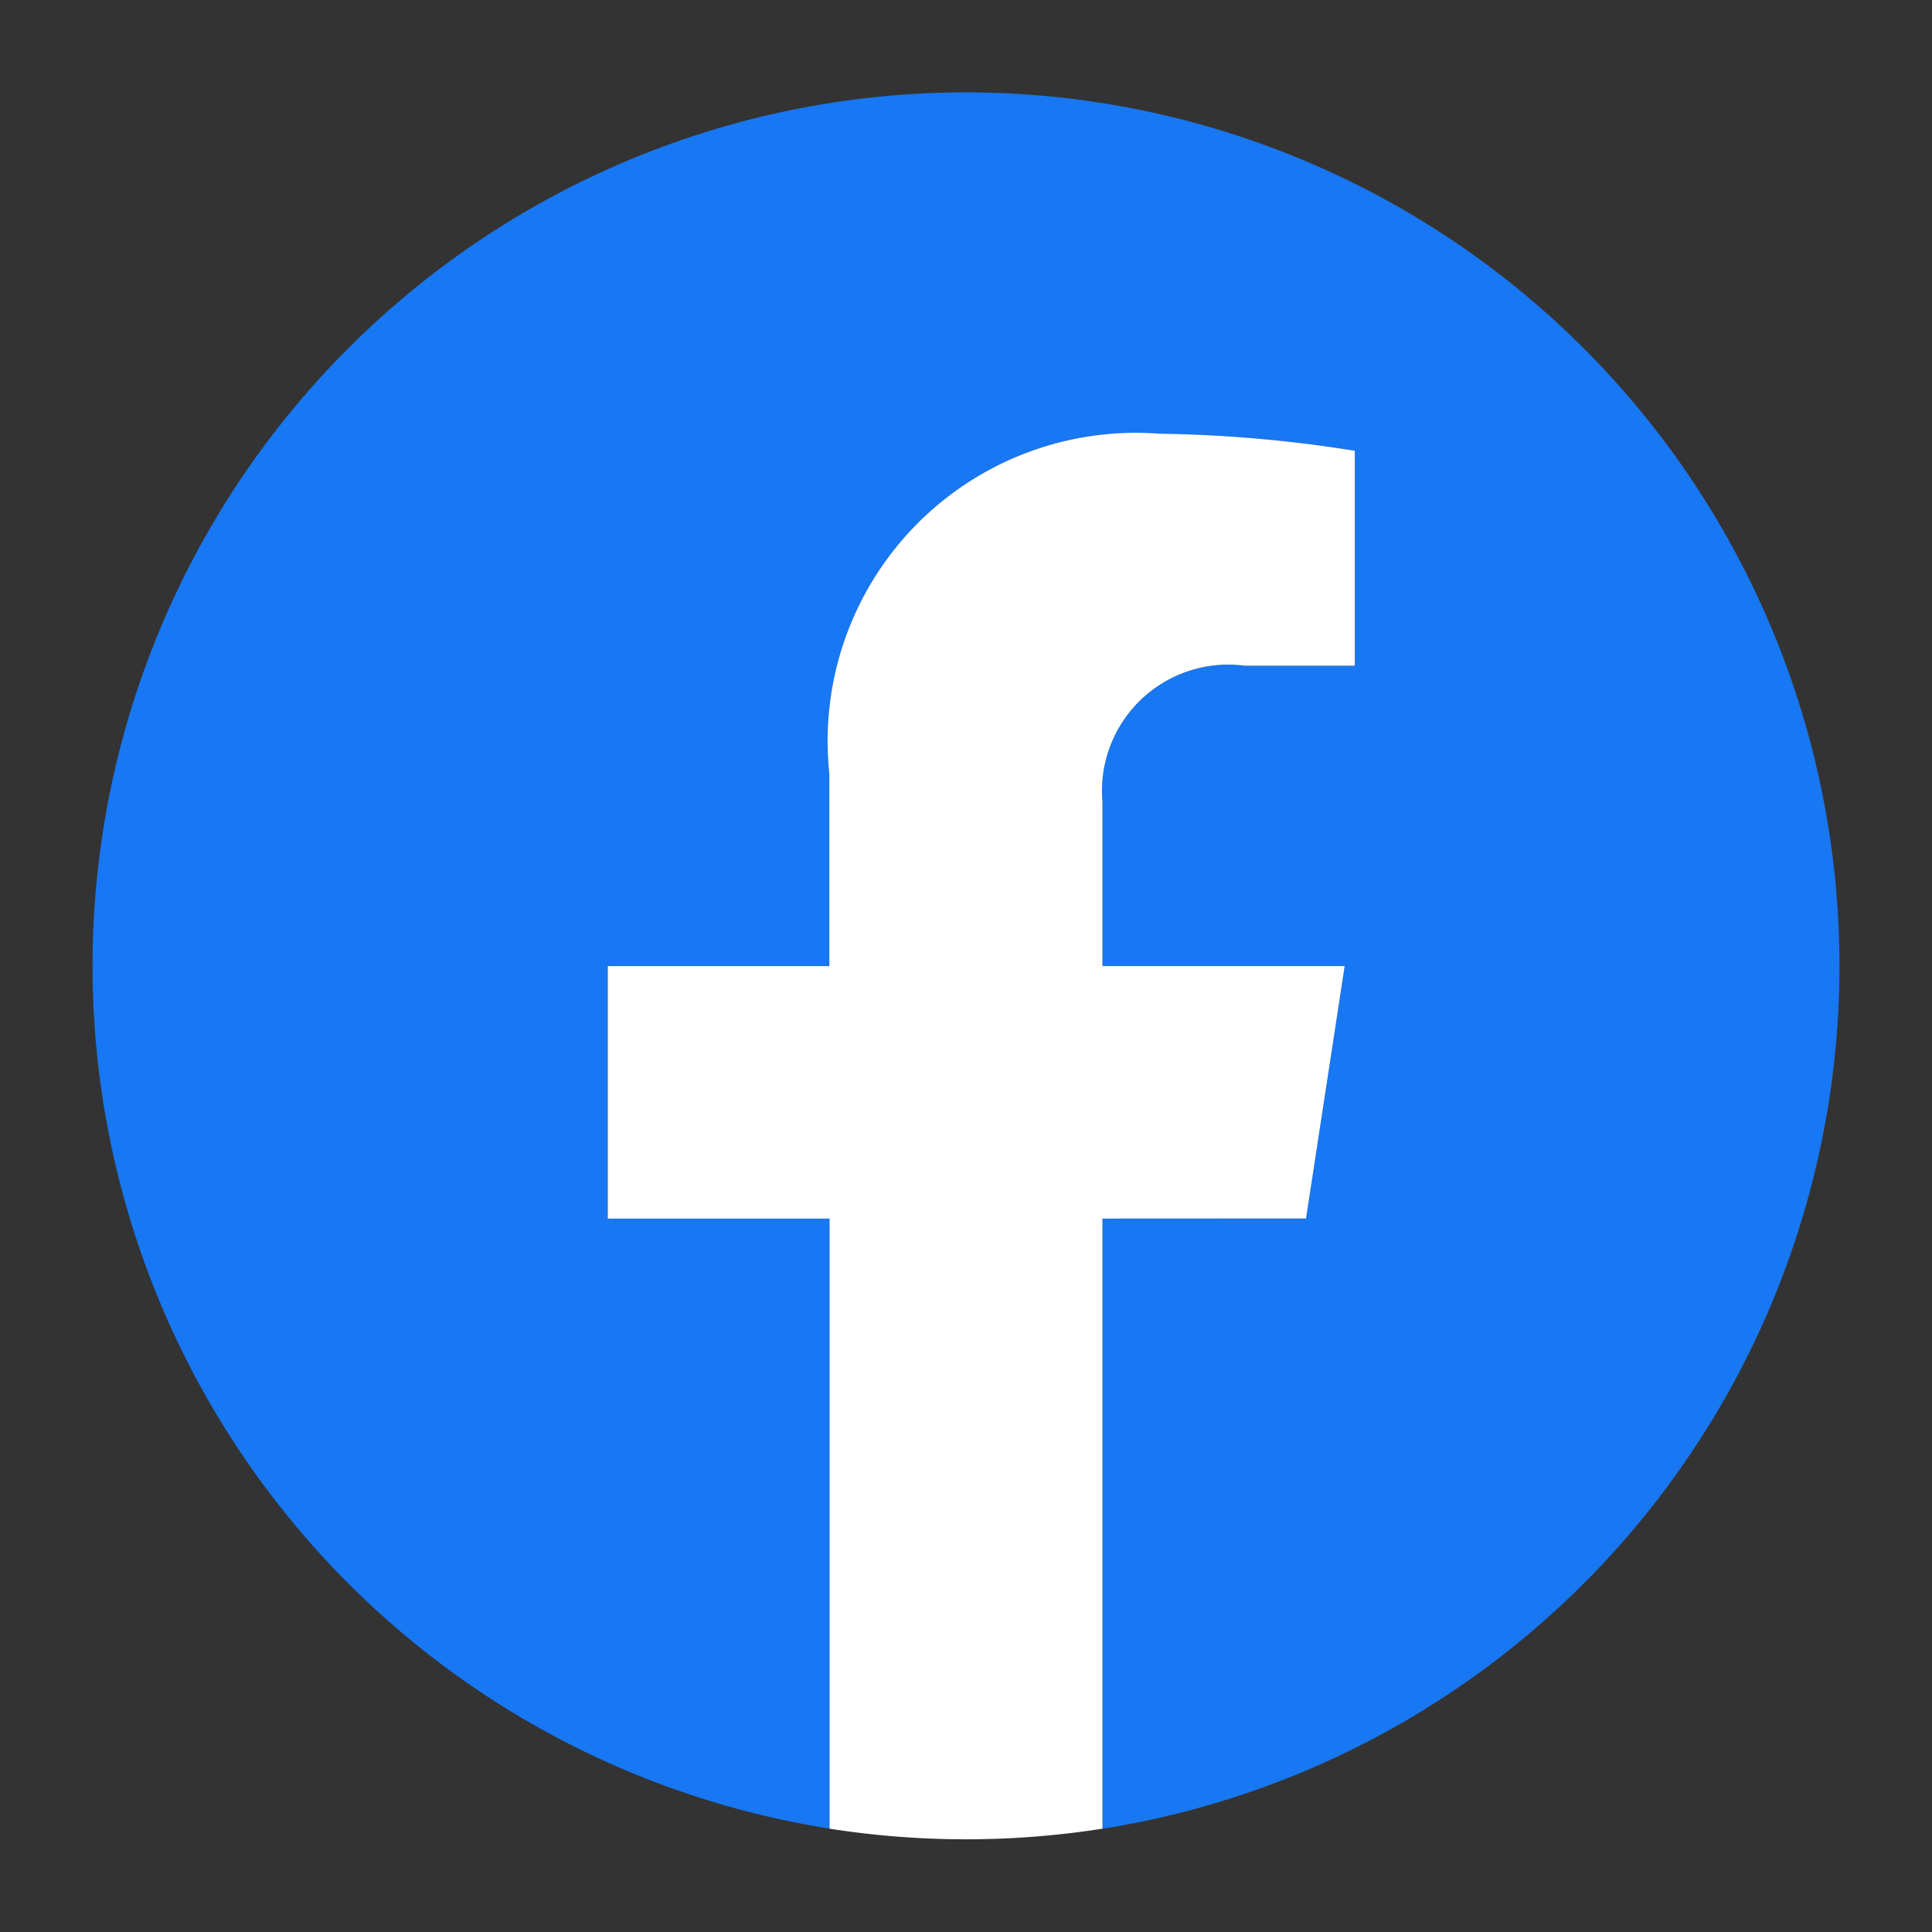 <svg xmlns="http://www.w3.org/2000/svg" xmlns:xlink="http://www.w3.org/1999/xlink" width="19" height="19" viewBox="0 0 19 19"><rect x="0" y="0" width="19" height="19" fill="#333333" stroke="none"/><defs><clipPath id="a"><circle cx="9.5" cy="9.5" r="9.5" transform="translate(-0.262)" fill="#fff"/></clipPath></defs><g transform="translate(0.262)" clip-path="url(#a)"><g transform="translate(0.648 0.91)"><path d="M17.18,8.59a8.592,8.592,0,0,1-7.248,8.485v-6h2l.381-2.483H9.932V6.979a1.241,1.241,0,0,1,1.4-1.341h1.083V3.523a13.212,13.212,0,0,0-1.923-.168A3.031,3.031,0,0,0,7.248,6.7V8.59H5.067v2.483H7.248v6A8.59,8.59,0,1,1,17.18,8.59Z" fill="#1877f2"/><path d="M15.42,13.382,15.8,10.9H13.418V9.287a1.242,1.242,0,0,1,1.4-1.341H15.9V5.832a13.209,13.209,0,0,0-1.923-.168,3.031,3.031,0,0,0-3.245,3.342V10.9H8.553v2.483h2.181v6a8.681,8.681,0,0,0,2.684,0v-6Z" transform="translate(-3.486 -2.309)" fill="#fff"/></g></g></svg>